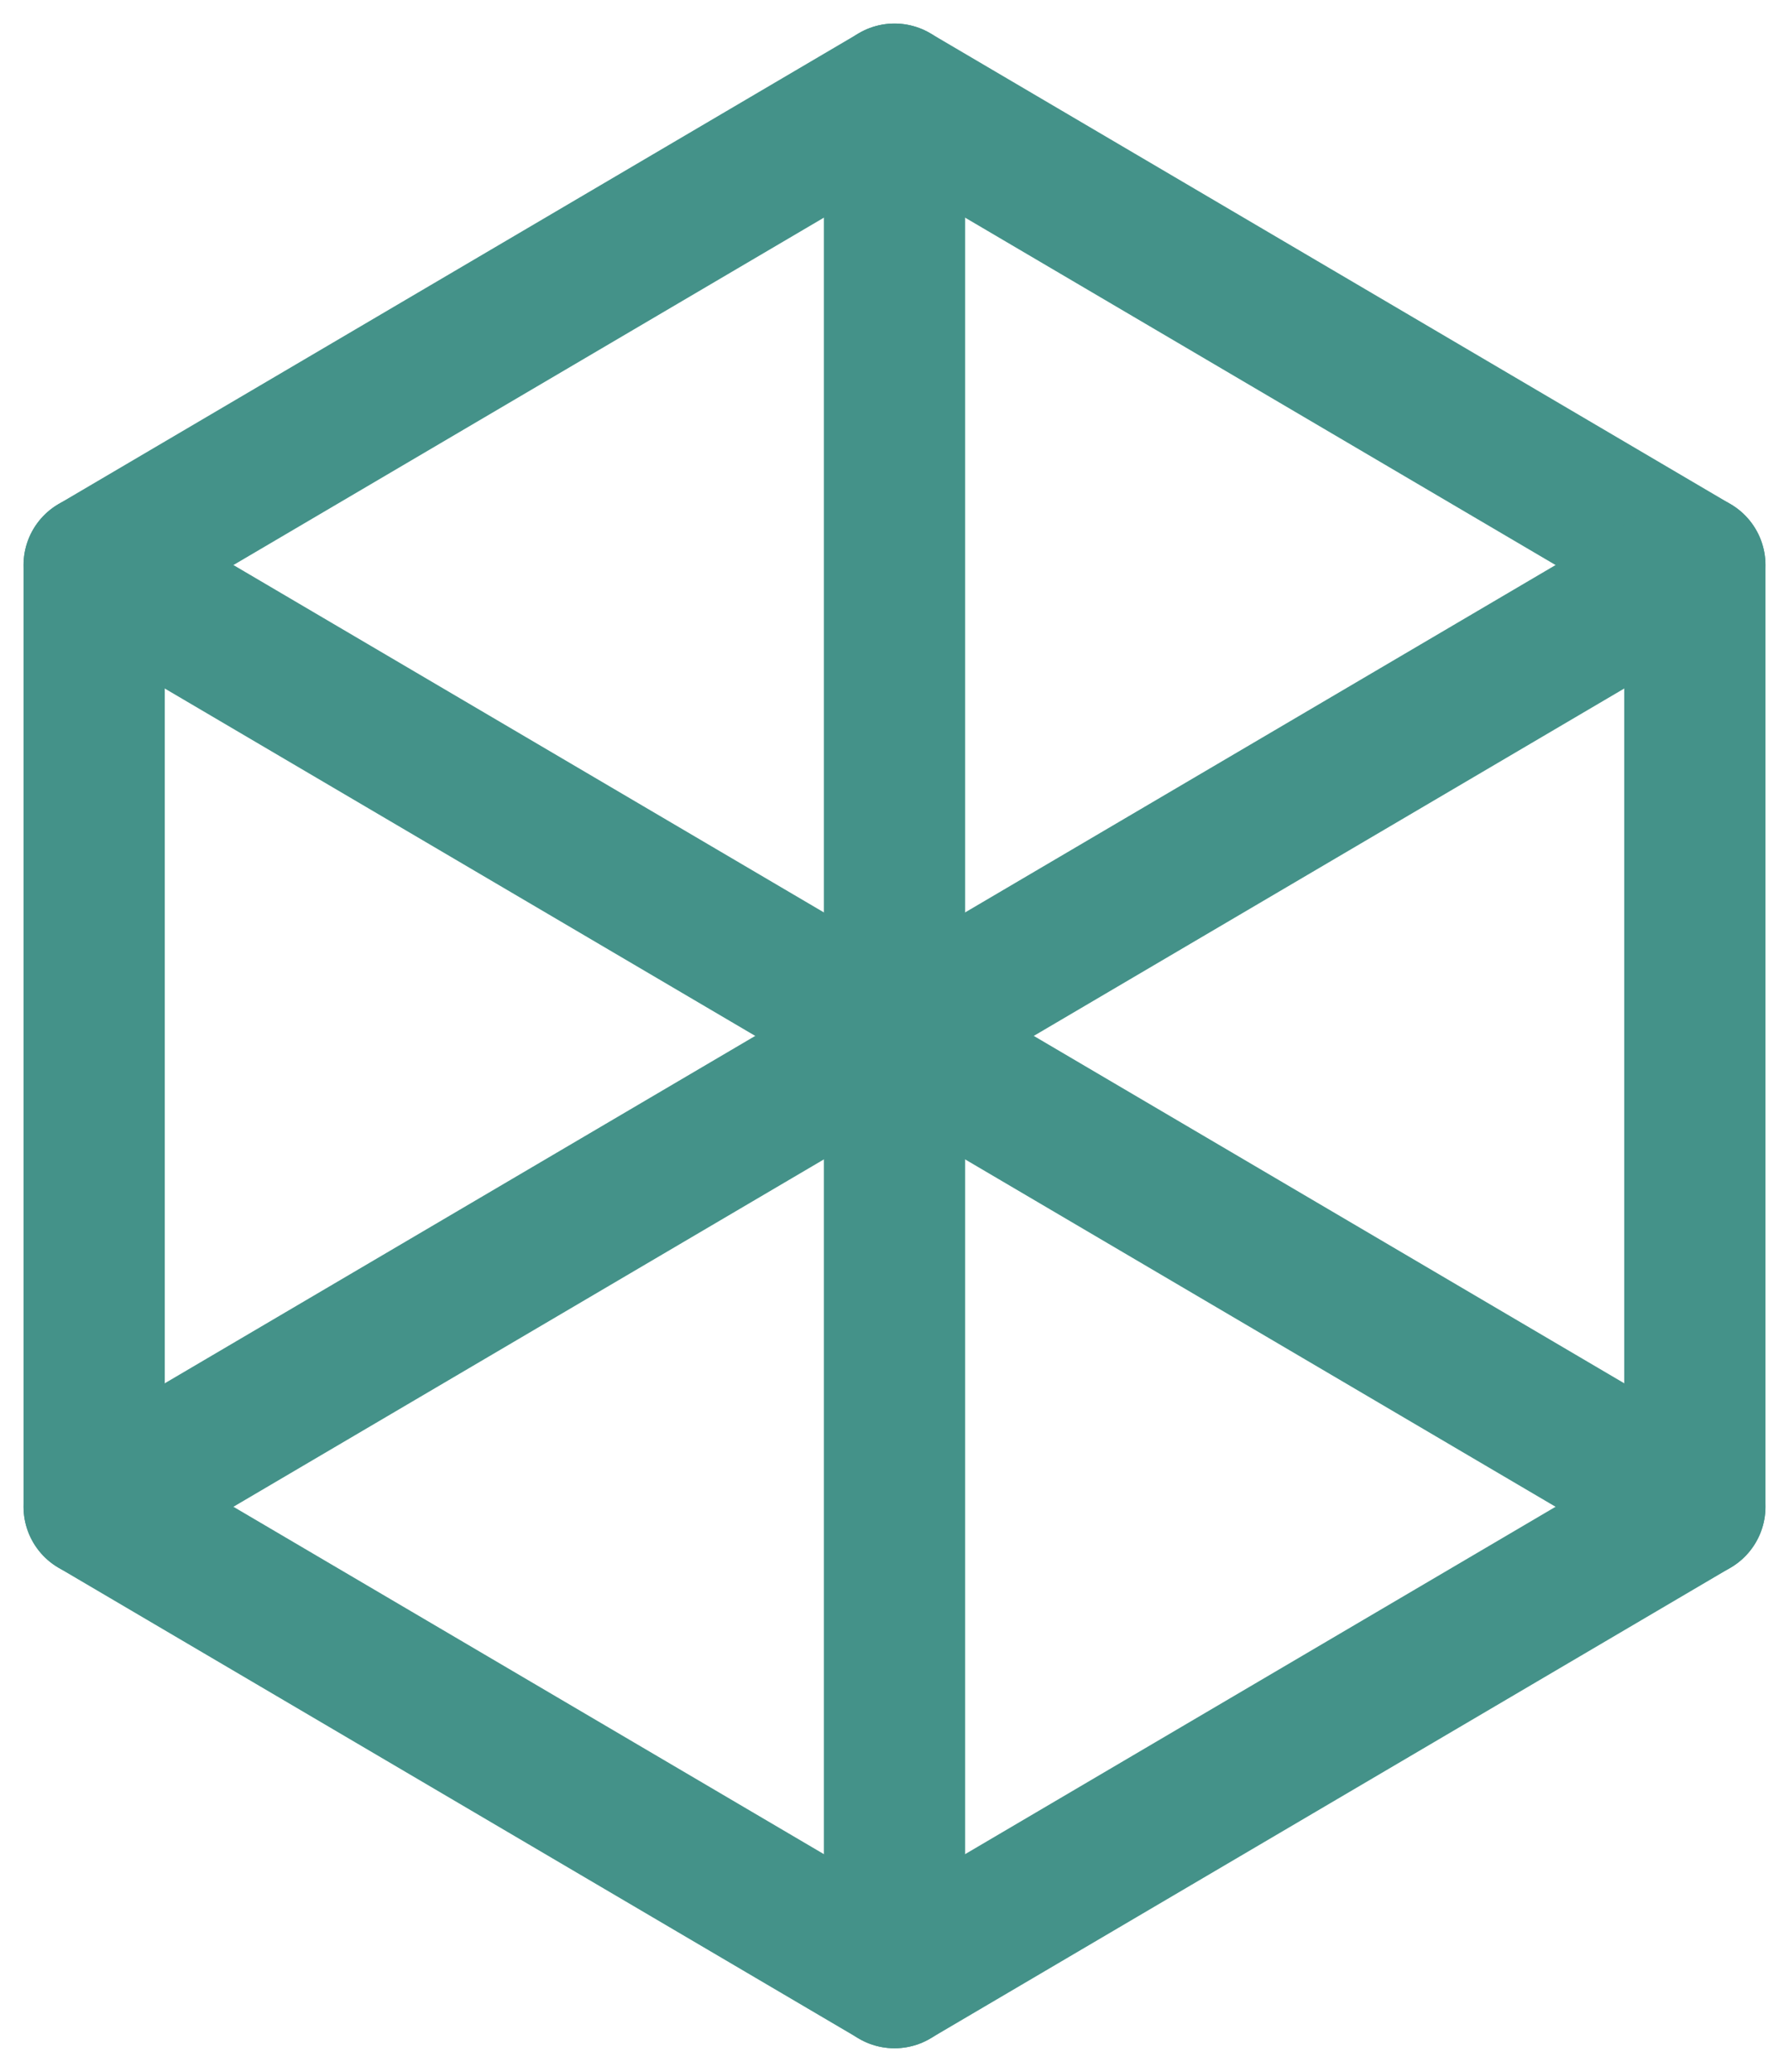 <?xml version="1.0" encoding="UTF-8"?><svg version="1.1" width="19px" height="22px" viewBox="0 0 19.0 22.0" xmlns="http://www.w3.org/2000/svg" xmlns:xlink="http://www.w3.org/1999/xlink"><defs><clipPath id="i0"><path d="M1920,0 L1920,4861 L0,4861 L0,0 L1920,0 Z"></path></clipPath></defs><g transform="translate(-1255.0 -3297.0)"><g clip-path="url(#i0)"><g transform="translate(0.0 3096.0)"><g transform="translate(210.0 168.0)"><g transform="translate(912.0 0.0)"><g transform="translate(118.0 20.0)"><g transform="translate(16.0 14.0)"><polygon points="4.25,2.5 0,5 0,10 0,15 4.25,17.5 8.5,20 12.75,17.5 17,15 17,10 17,5 12.75,2.5 8.5,0 4.25,2.5 4.25,2.5" stroke="#449289" stroke-width="1.5" fill="none" stroke-linecap="round" stroke-linejoin="round"></polygon><g transform="translate(0.0 5.0)"><path d="M17,0 L0,10" stroke="#449289" stroke-width="1.5" fill="none" stroke-linecap="round" stroke-linejoin="round"></path></g><g transform="translate(8.25 0.0)"><path d="M0.25,0 L0.25,20" stroke="#449289" stroke-width="1.5" fill="none" stroke-linecap="round" stroke-linejoin="round"></path></g><g transform="translate(0.0 5.0)"><path d="M0,0 L17,10" stroke="#449289" stroke-width="1.5" fill="none" stroke-linecap="round" stroke-linejoin="round"></path></g></g></g></g></g></g></g></g></svg>